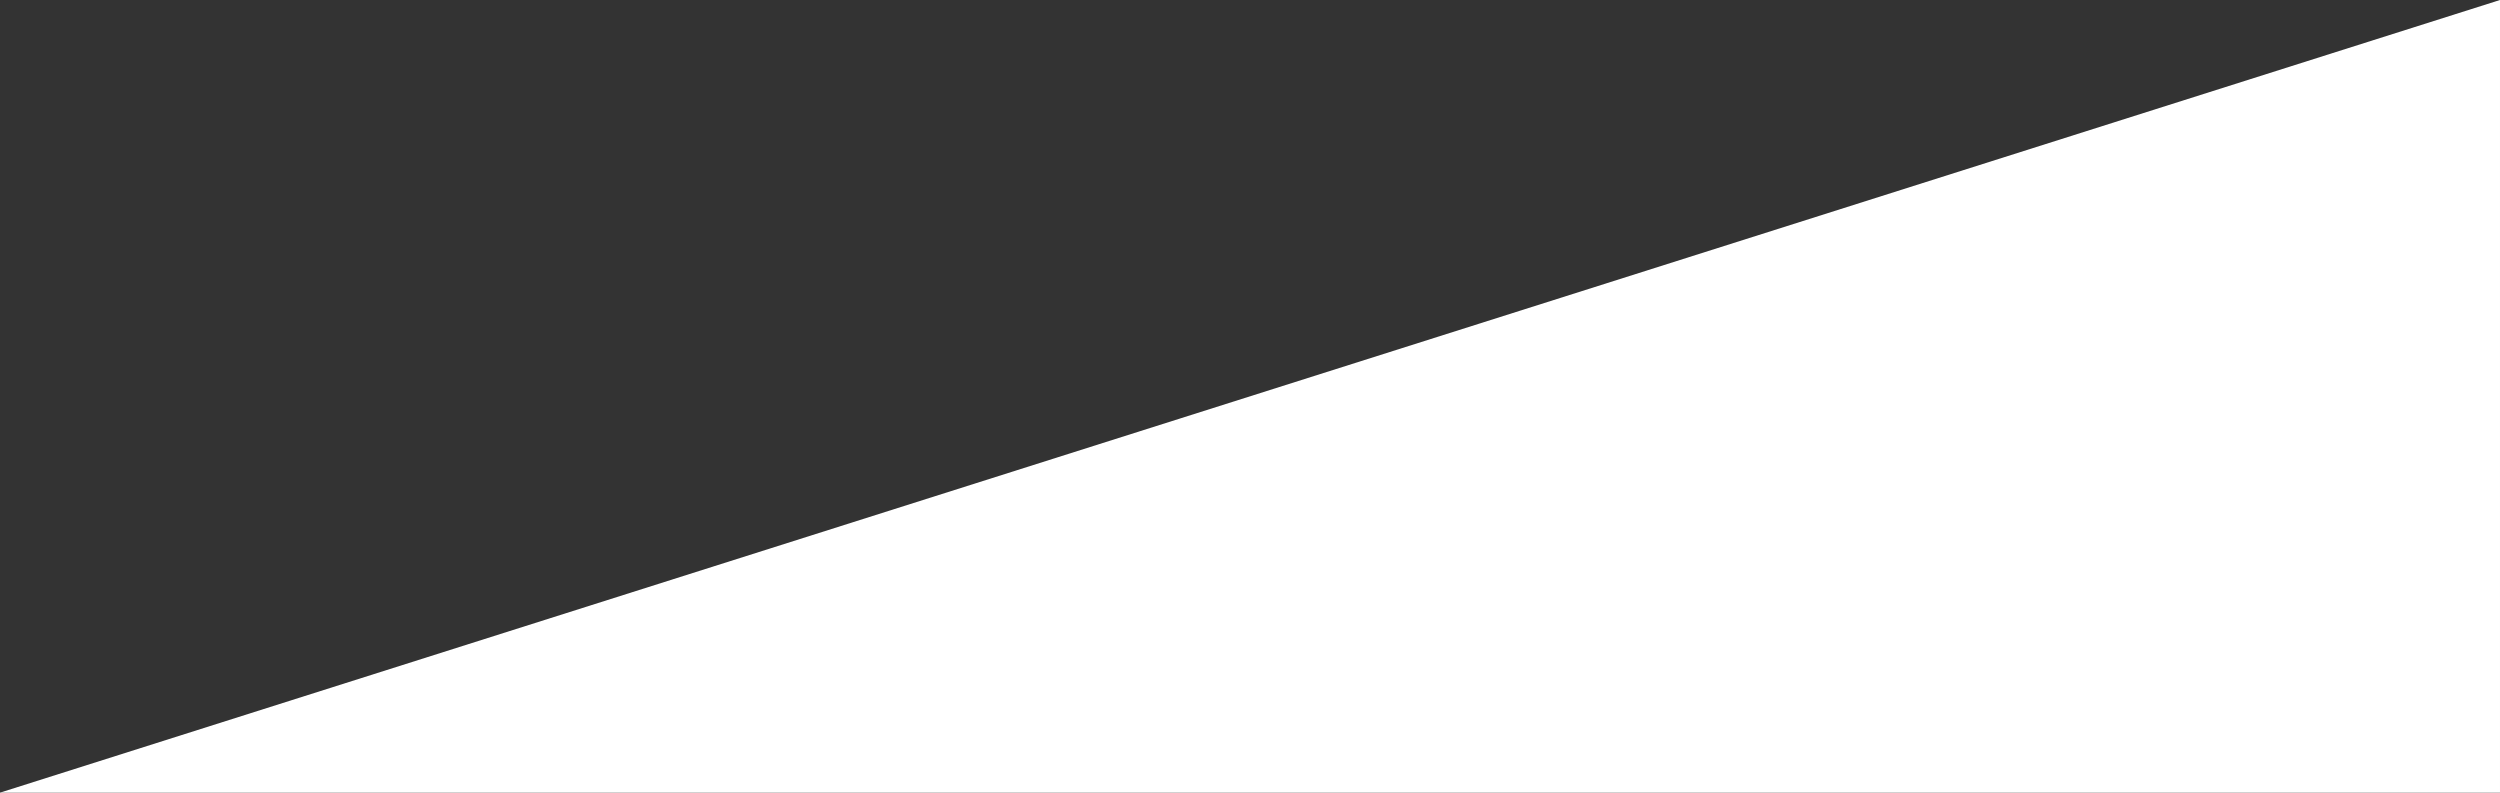 <svg xmlns="http://www.w3.org/2000/svg" width="498.426" height="158.031" viewBox="0 0 498.426 158.031">
  <rect x="0" y="0" width="498.426" height="158.031" fill="#333333" stroke="none"/>
  <path id="パス_64134" data-name="パス 64134" d="M-16508.771-19555.918h498.426l-498.426,158.031Z" transform="translate(-16010.346 -19397.887) rotate(180)" fill="#fff"/>
</svg>
